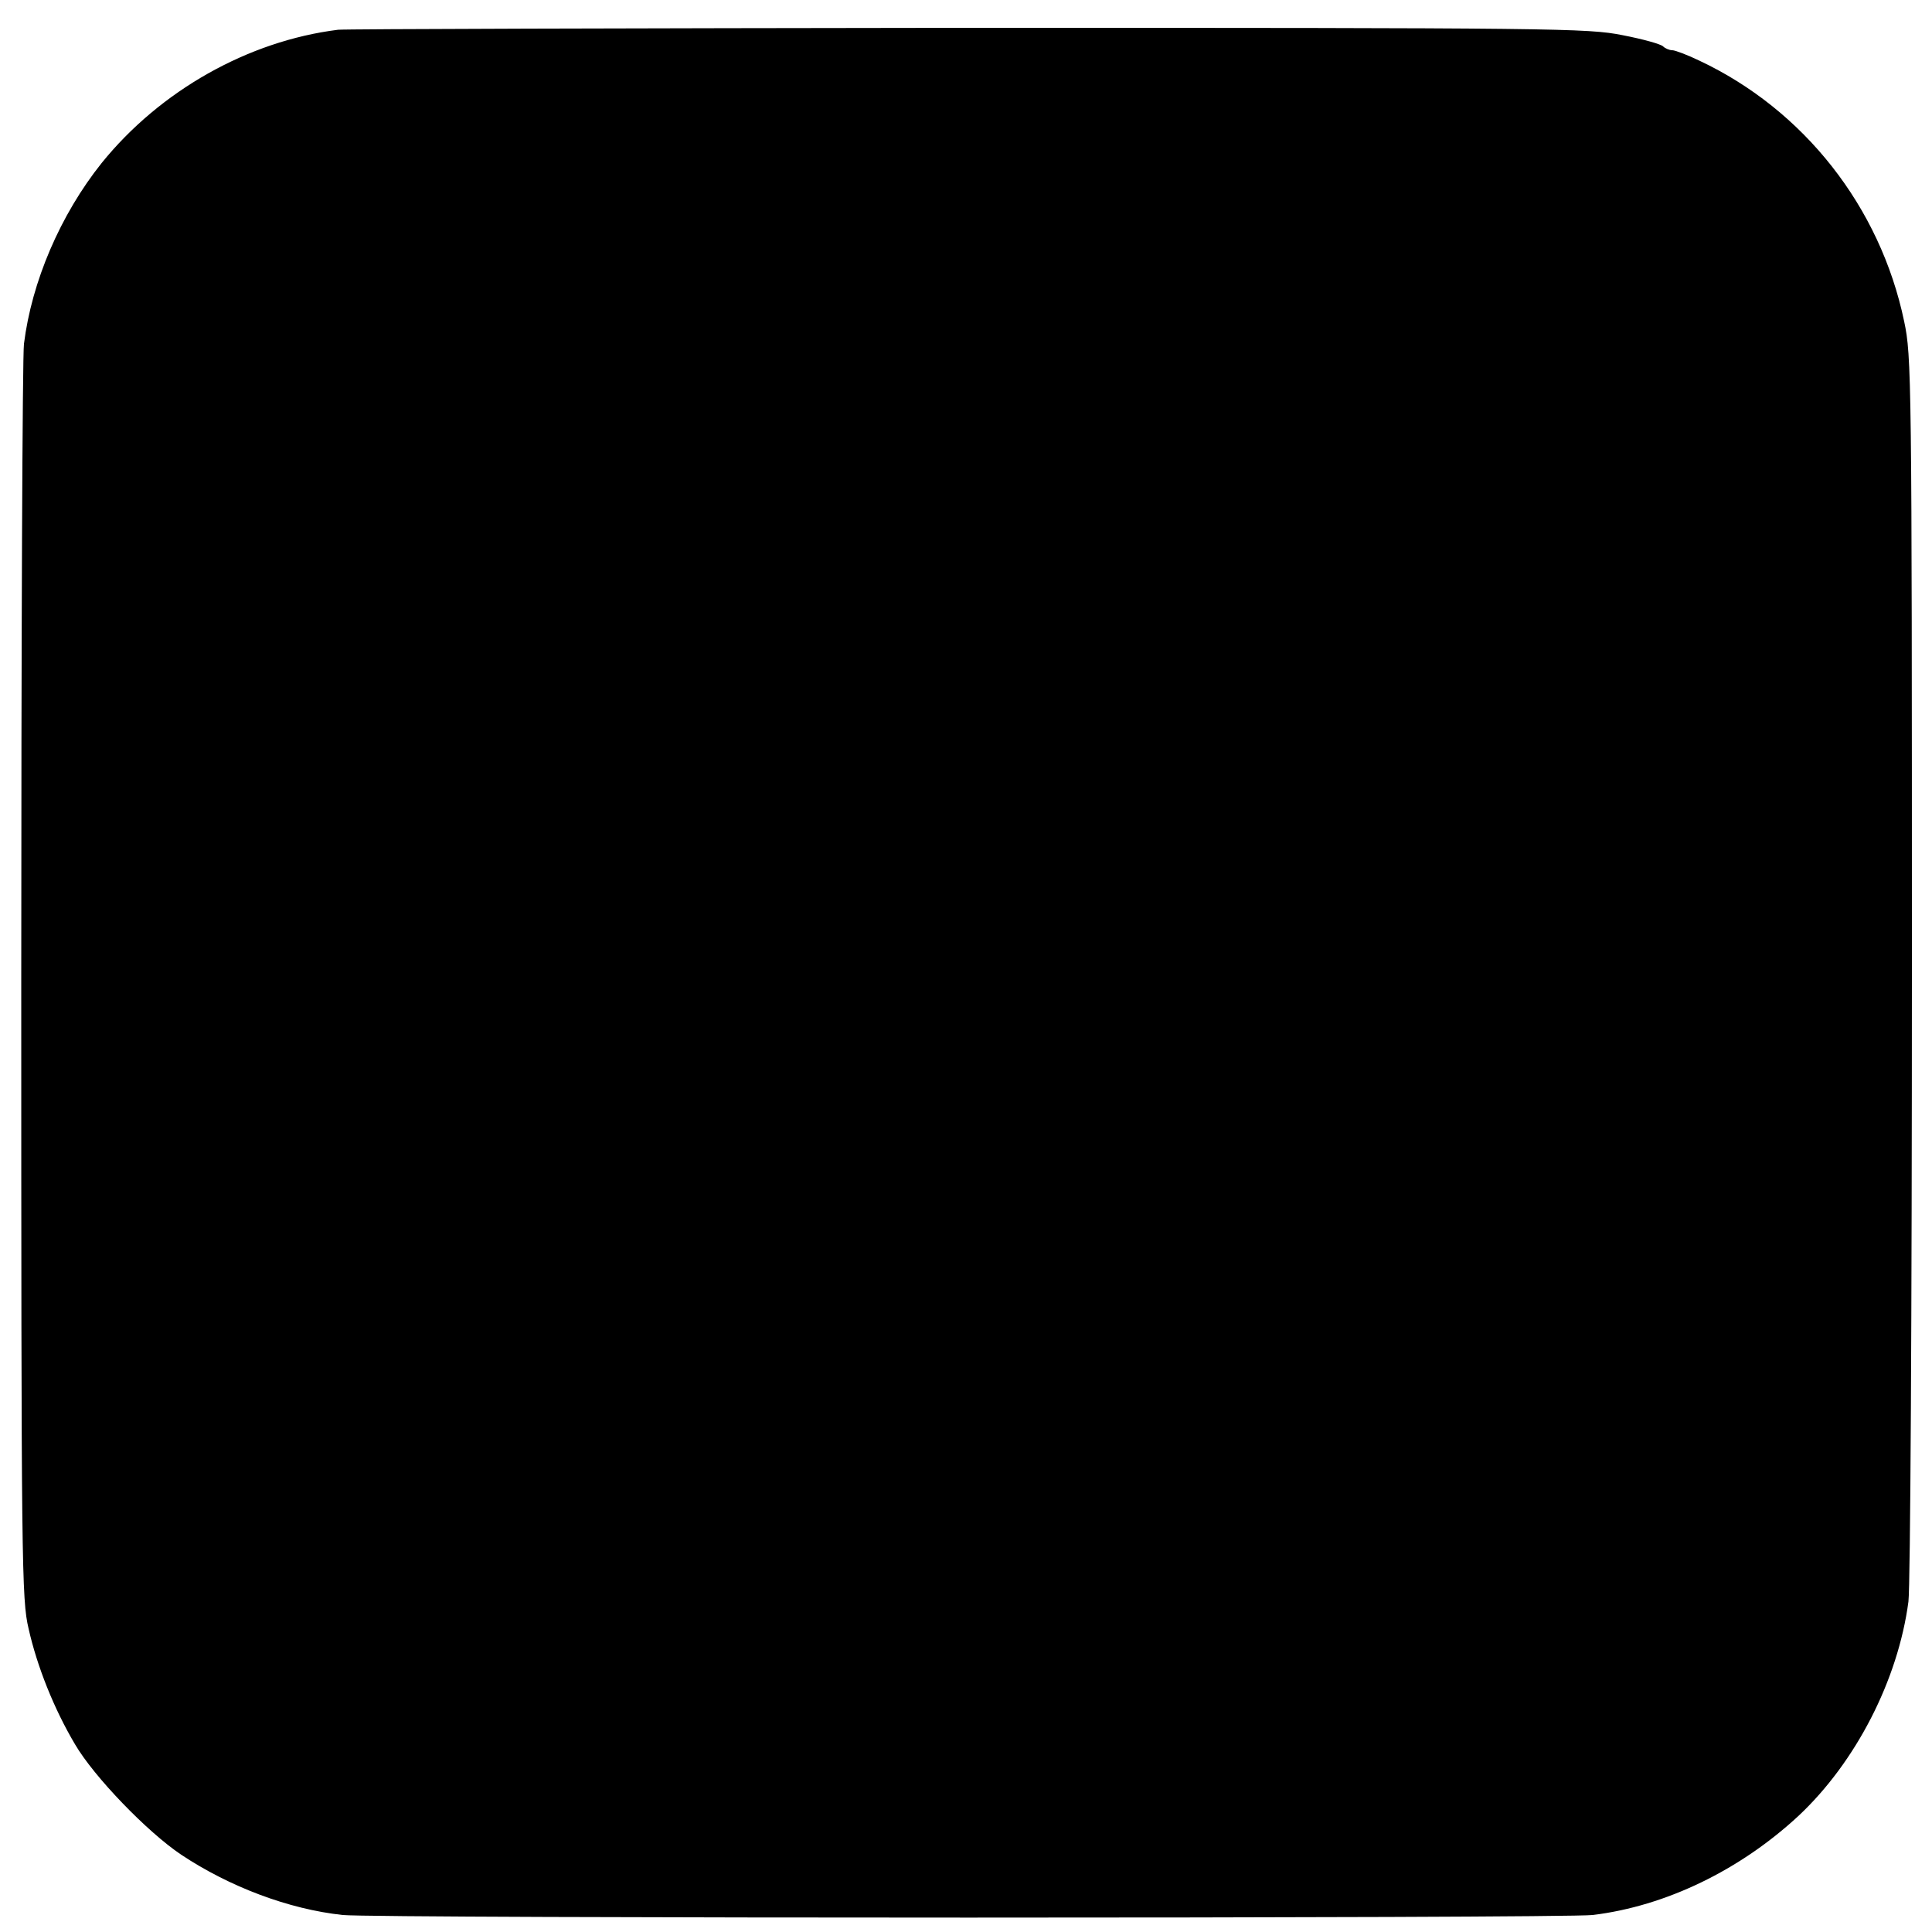<?xml version="1.0" standalone="no"?>
<!DOCTYPE svg PUBLIC "-//W3C//DTD SVG 20010904//EN"
 "http://www.w3.org/TR/2001/REC-SVG-20010904/DTD/svg10.dtd">
<svg version="1.0" xmlns="http://www.w3.org/2000/svg"
 width="500pt" height="500pt" viewBox="0 0 500 500"
 preserveAspectRatio="xMidYMid meet">
<g transform="translate(0,500) scale(0.1,-0.1)"
fill="#000000" stroke="none">
<path d="M875 4923 c-233 -29 -461 -158 -612 -345 -107 -134 -181 -307 -201
-468 -4 -30 -7 -773 -7 -1650 0 -1517 1 -1599 19 -1675 22 -98 66 -208 120
-299 49 -84 187 -227 275 -286 125 -83 278 -141 418 -156 85 -9 3157 -9 3235
0 189 23 381 116 533 257 148 139 257 351 284 554 5 40 9 746 9 1645 0 1528
-1 1578 -20 1668 -62 297 -260 548 -530 675 -31 15 -63 27 -70 27 -8 0 -19 5
-24 10 -6 6 -53 19 -105 29 -90 18 -168 19 -1694 19 -880 -1 -1613 -3 -1630
-5z"/>
</g>
</svg>
